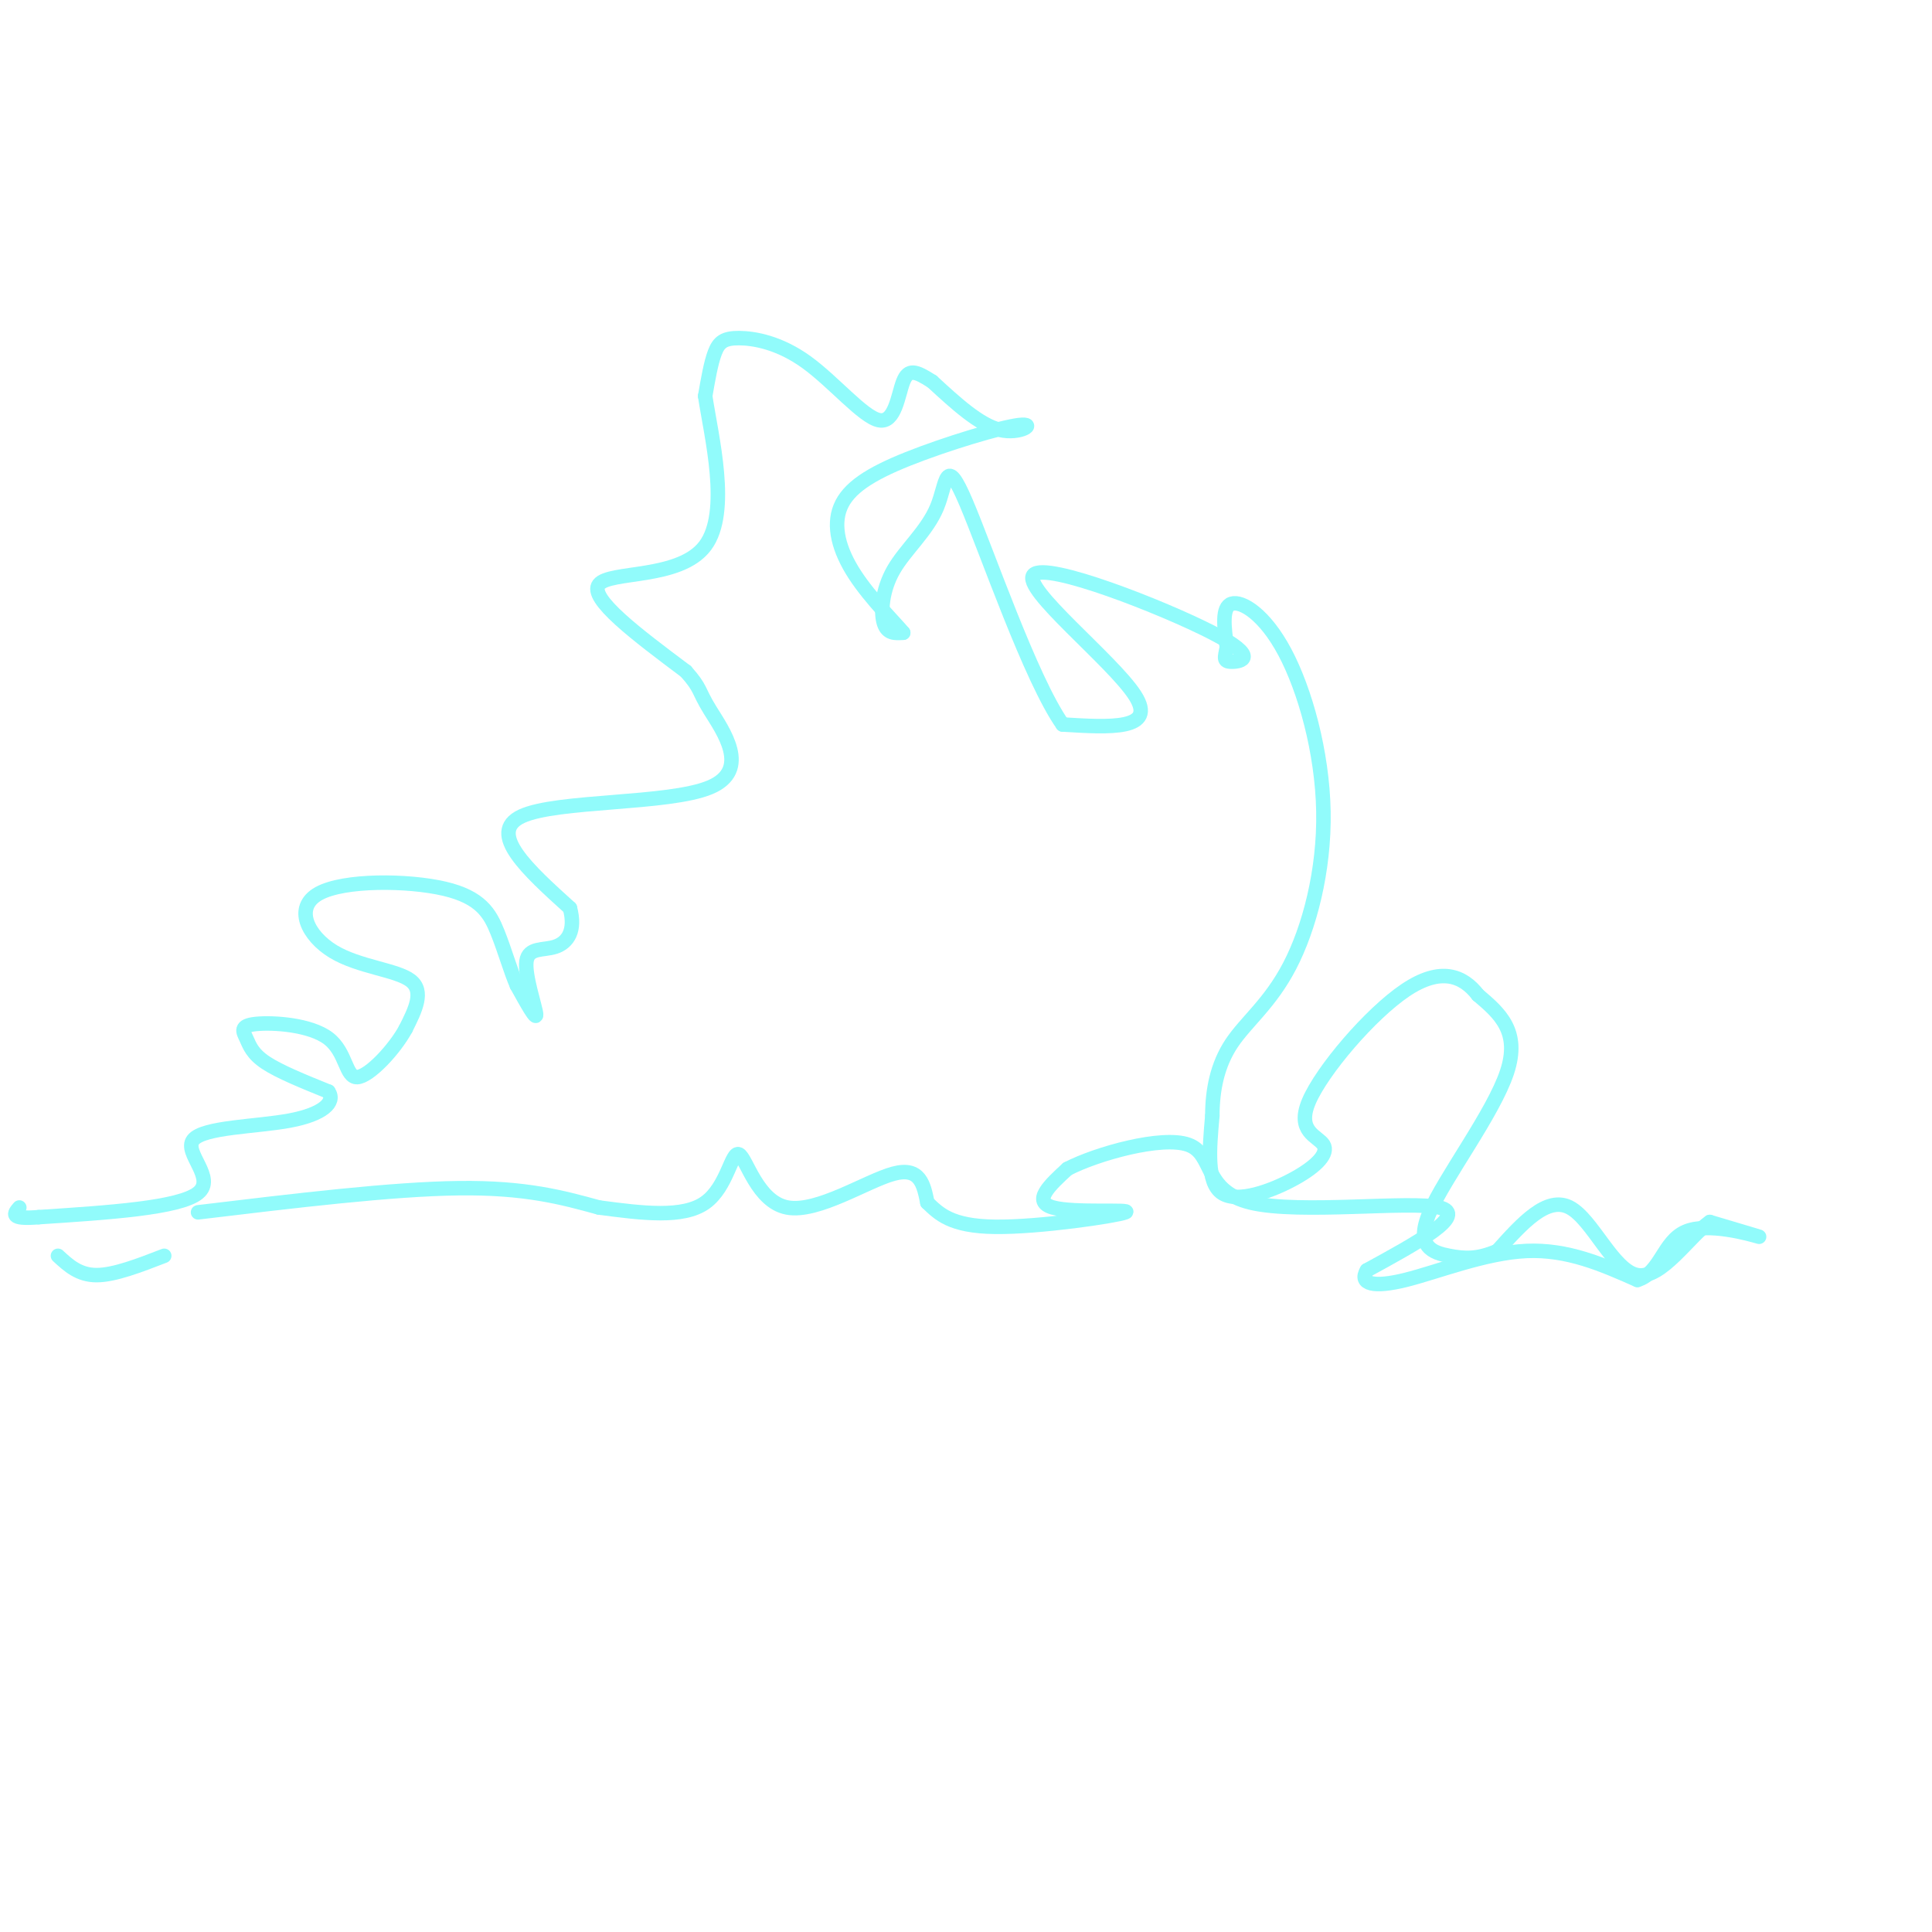 <svg viewBox='0 0 400 400' version='1.1' xmlns='http://www.w3.org/2000/svg' xmlns:xlink='http://www.w3.org/1999/xlink'><g fill='none' stroke='#91FBFB' stroke-width='3' stroke-linecap='round' stroke-linejoin='round'><path d='M41,251c20.083,-2.417 40.167,-4.833 54,-5c13.833,-0.167 21.417,1.917 29,4'/><path d='M124,250c9.119,1.213 17.416,2.245 22,-1c4.584,-3.245 5.456,-10.767 7,-10c1.544,0.767 3.762,9.822 10,11c6.238,1.178 16.497,-5.521 22,-7c5.503,-1.479 6.252,2.260 7,6'/><path d='M192,249c2.368,2.252 4.789,4.882 14,5c9.211,0.118 25.211,-2.276 27,-3c1.789,-0.724 -10.632,0.222 -15,-1c-4.368,-1.222 -0.684,-4.611 3,-8'/><path d='M221,242c6.008,-3.123 19.528,-6.930 25,-5c5.472,1.930 2.896,9.596 13,12c10.104,2.404 32.887,-0.456 39,1c6.113,1.456 -4.443,7.228 -15,13'/><path d='M283,263c-1.726,2.893 1.458,3.625 8,2c6.542,-1.625 16.440,-5.607 25,-6c8.560,-0.393 15.780,2.804 23,6'/><path d='M339,265c4.810,-1.429 5.333,-8.000 10,-10c4.667,-2.000 13.476,0.571 15,1c1.524,0.429 -4.238,-1.286 -10,-3'/><path d='M354,253c-4.286,2.964 -10.000,11.875 -15,11c-5.000,-0.875 -9.286,-11.536 -14,-14c-4.714,-2.464 -9.857,3.268 -15,9'/><path d='M310,259c-4.069,1.753 -6.740,1.635 -10,1c-3.260,-0.635 -7.108,-1.786 -4,-9c3.108,-7.214 13.174,-20.490 16,-29c2.826,-8.510 -1.587,-12.255 -6,-16'/><path d='M306,206c-3.054,-3.975 -7.688,-5.911 -15,-1c-7.312,4.911 -17.302,16.670 -20,23c-2.698,6.330 1.895,7.233 3,9c1.105,1.767 -1.280,4.399 -6,7c-4.720,2.601 -11.777,5.172 -15,3c-3.223,-2.172 -2.611,-9.086 -2,-16'/><path d='M251,231c0.005,-5.292 1.016,-10.522 4,-15c2.984,-4.478 7.940,-8.206 12,-16c4.060,-7.794 7.222,-19.656 7,-32c-0.222,-12.344 -3.829,-25.169 -8,-33c-4.171,-7.831 -8.906,-10.666 -11,-10c-2.094,0.666 -1.547,4.833 -1,9'/><path d='M254,134c-0.389,2.139 -0.861,2.988 1,3c1.861,0.012 6.056,-0.811 -4,-6c-10.056,-5.189 -34.361,-14.743 -37,-12c-2.639,2.743 16.389,17.784 21,25c4.611,7.216 -5.194,6.608 -15,6'/><path d='M220,150c-6.621,-9.385 -15.672,-35.849 -20,-46c-4.328,-10.151 -3.933,-3.989 -6,1c-2.067,4.989 -6.595,8.805 -9,13c-2.405,4.195 -2.687,8.770 -2,11c0.687,2.230 2.344,2.115 4,2'/><path d='M187,131c-1.338,-1.688 -6.683,-6.907 -10,-12c-3.317,-5.093 -4.607,-10.061 -3,-14c1.607,-3.939 6.111,-6.850 14,-10c7.889,-3.150 19.162,-6.540 23,-7c3.838,-0.460 0.239,2.012 -4,1c-4.239,-1.012 -9.120,-5.506 -14,-10'/><path d='M193,79c-3.410,-2.205 -4.934,-2.716 -6,0c-1.066,2.716 -1.675,8.659 -5,8c-3.325,-0.659 -9.365,-7.919 -15,-12c-5.635,-4.081 -10.863,-4.983 -14,-5c-3.137,-0.017 -4.182,0.852 -5,3c-0.818,2.148 -1.409,5.574 -2,9'/><path d='M146,82c1.214,8.143 5.250,24.000 0,31c-5.250,7.000 -19.786,5.143 -22,8c-2.214,2.857 7.893,10.429 18,18'/><path d='M142,139c3.263,3.662 2.421,3.817 5,8c2.579,4.183 8.579,12.396 0,16c-8.579,3.604 -31.737,2.601 -39,6c-7.263,3.399 1.368,11.199 10,19'/><path d='M118,188c1.276,4.764 -0.534,7.174 -3,8c-2.466,0.826 -5.587,0.069 -6,3c-0.413,2.931 1.882,9.552 2,11c0.118,1.448 -1.941,-2.276 -4,-6'/><path d='M107,204c-1.274,-2.905 -2.461,-7.167 -4,-11c-1.539,-3.833 -3.432,-7.237 -11,-9c-7.568,-1.763 -20.812,-1.885 -26,1c-5.188,2.885 -2.320,8.777 3,12c5.320,3.223 13.091,3.778 16,6c2.909,2.222 0.954,6.111 -1,10'/><path d='M84,213c-2.289,4.240 -7.512,9.840 -10,10c-2.488,0.160 -2.241,-5.120 -6,-8c-3.759,-2.880 -11.523,-3.360 -15,-3c-3.477,0.360 -2.667,1.558 -2,3c0.667,1.442 1.191,3.126 4,5c2.809,1.874 7.905,3.937 13,6'/><path d='M68,226c1.533,2.204 -1.136,4.715 -8,6c-6.864,1.285 -17.925,1.346 -20,4c-2.075,2.654 4.836,7.901 1,11c-3.836,3.099 -18.418,4.049 -33,5'/><path d='M8,252c-6.167,0.500 -5.083,-0.750 -4,-2'/><path d='M12,260c2.167,2.000 4.333,4.000 8,4c3.667,0.000 8.833,-2.000 14,-4'/></g>
</svg>
